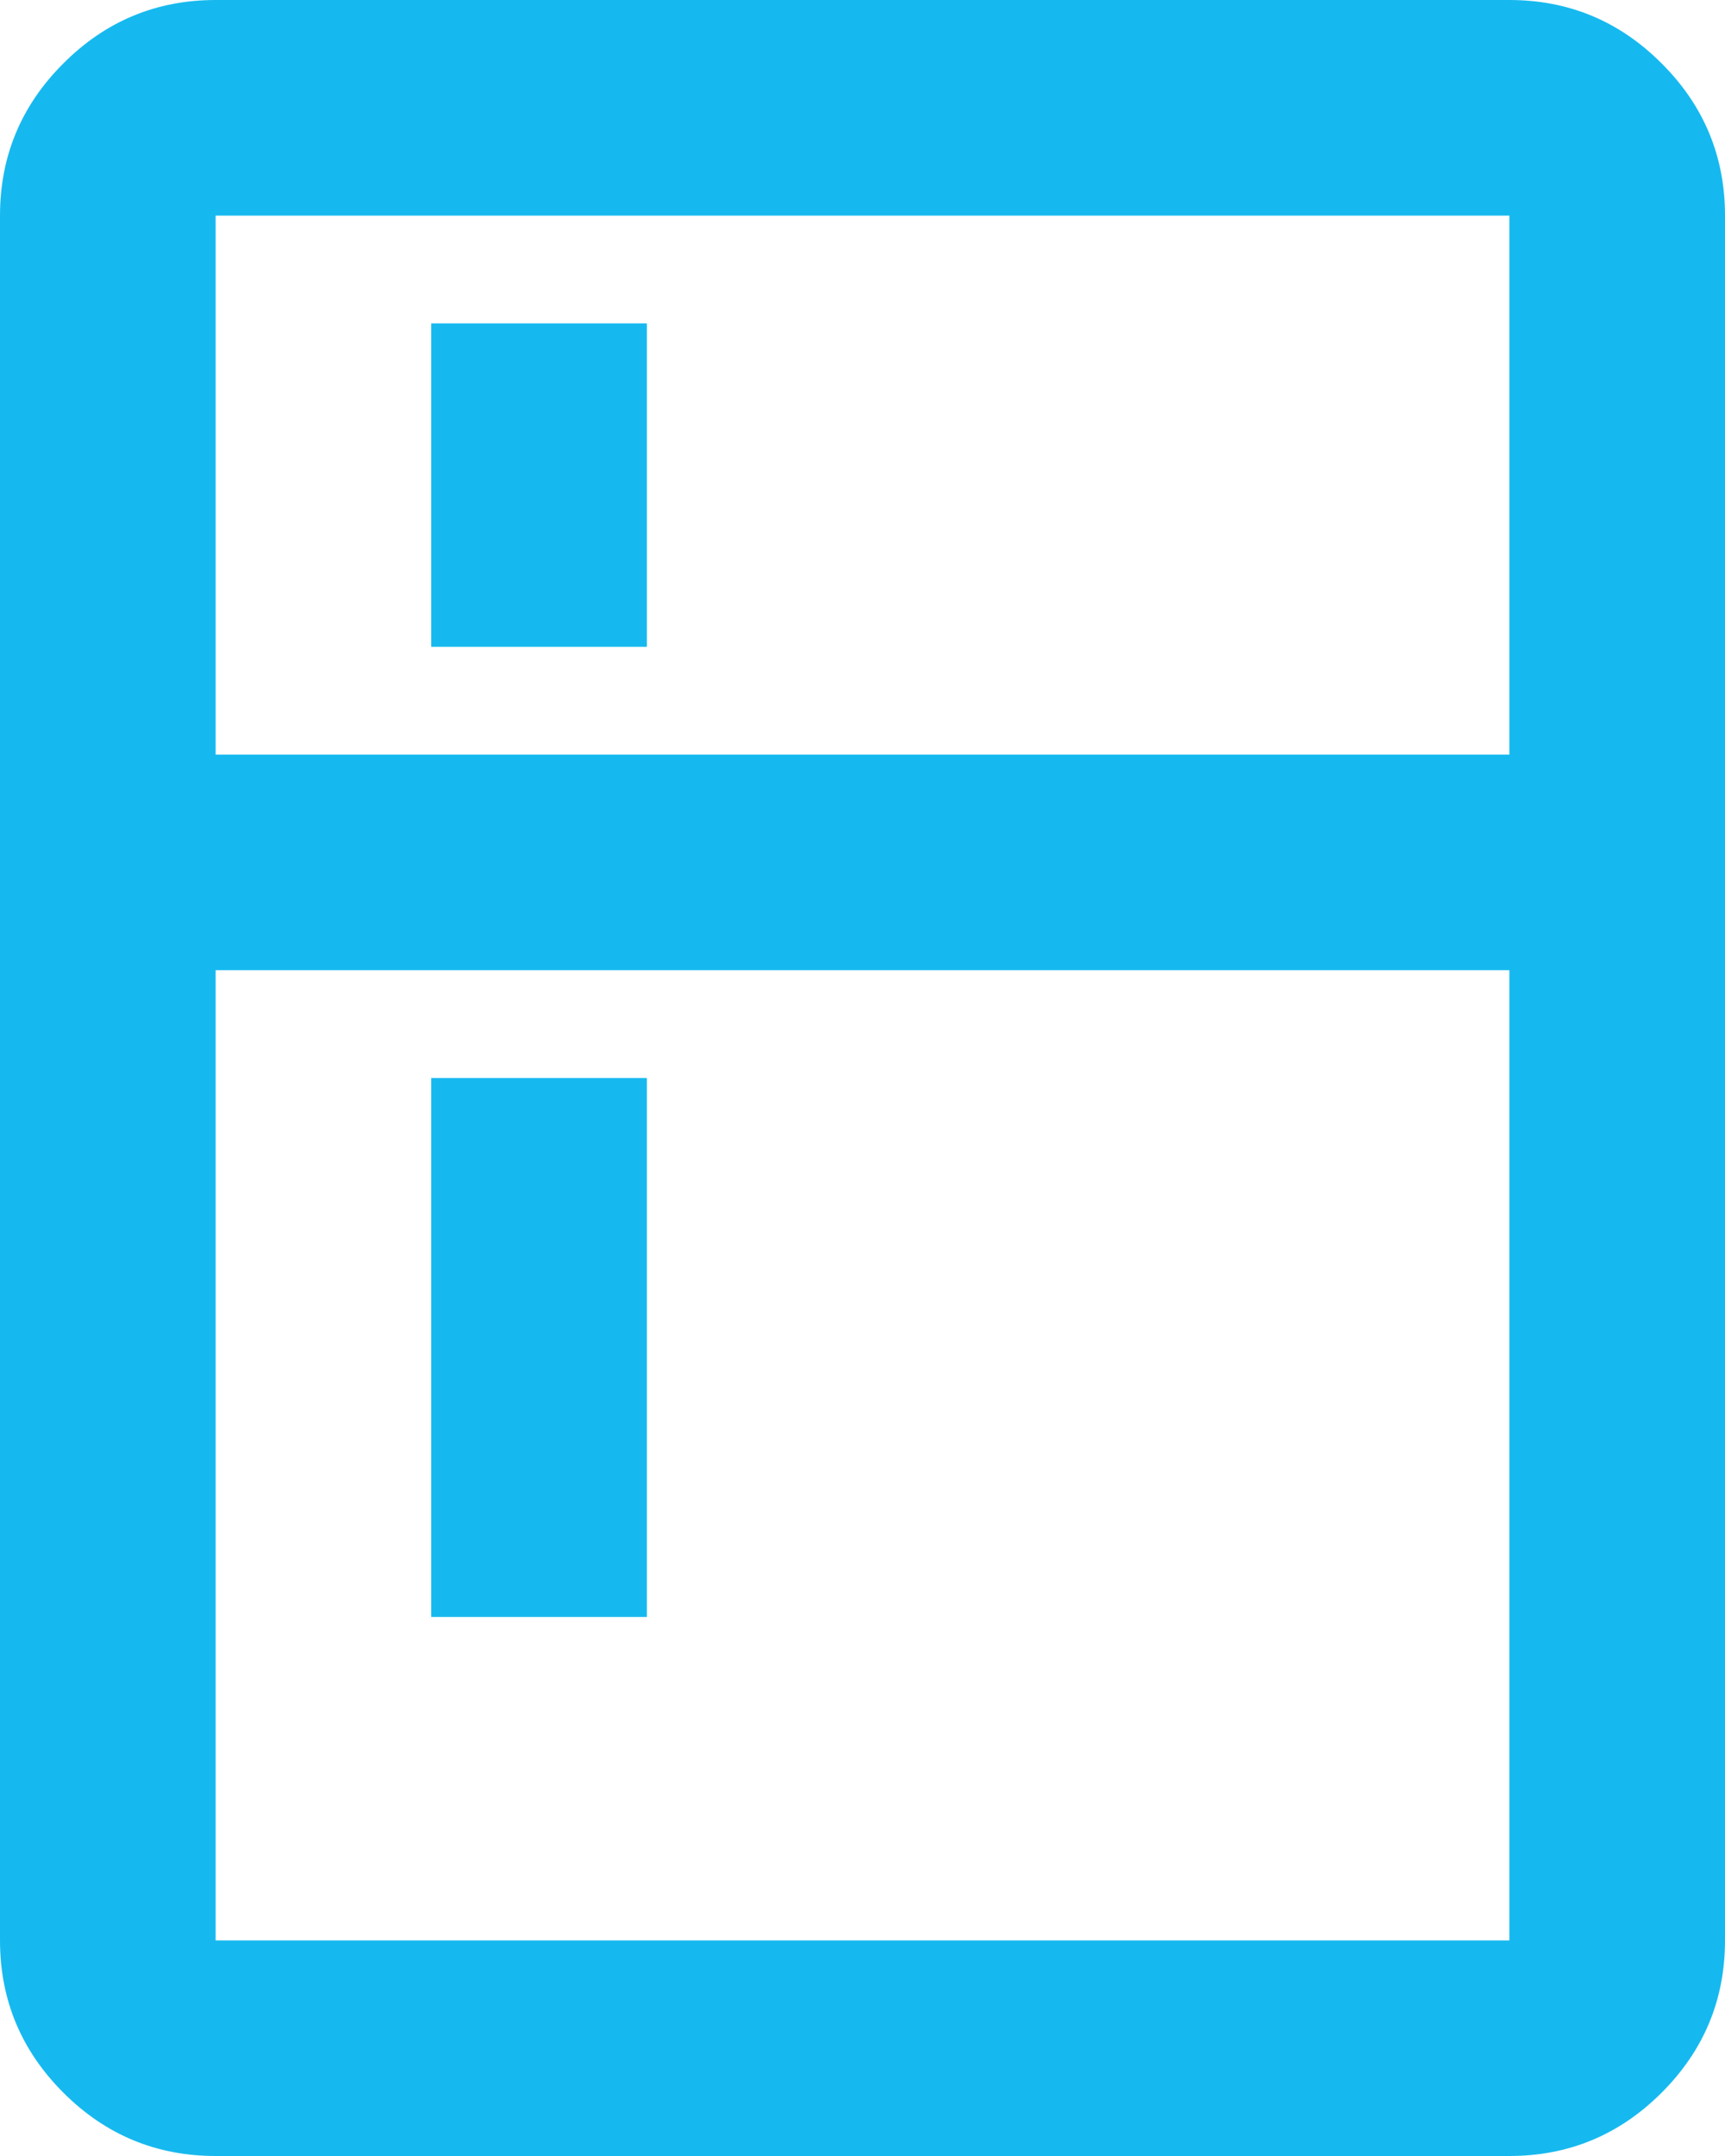 <svg width="16" height="20" viewBox="0 0 16 20" fill="none" xmlns="http://www.w3.org/2000/svg">
<path d="M4 6V3H6V6H4ZM4 15V10H6V15H4ZM2 20C1.45 20 0.979 19.804 0.588 19.413C0.196 19.021 0 18.55 0 18V2C0 1.45 0.196 0.979 0.588 0.588C0.979 0.196 1.45 0 2 0H14C14.55 0 15.021 0.196 15.412 0.588C15.804 0.979 16 1.45 16 2V18C16 18.55 15.804 19.021 15.412 19.413C15.021 19.804 14.55 20 14 20H2ZM2 18H14V9H2V18ZM2 7H14V2H2V7Z" fill="#16B9EF"/>
</svg>
